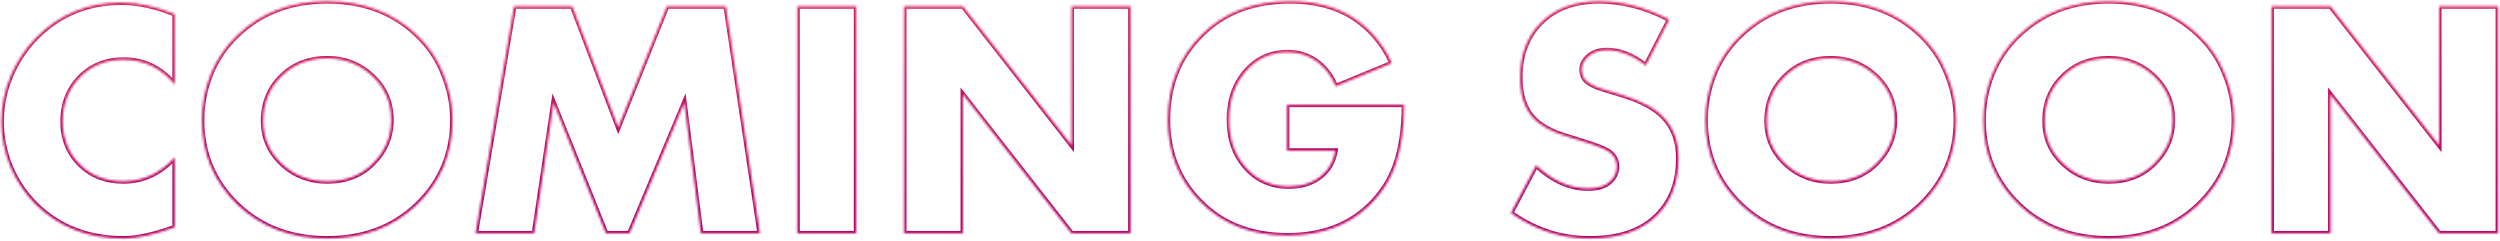 <?xml version="1.0" encoding="UTF-8"?> <svg xmlns="http://www.w3.org/2000/svg" width="1028" height="99" viewBox="0 0 1028 99" fill="none"><mask id="path-1-inside-1_11_152" fill="white"><path d="M71.86 64.746V93.447C63.367 96.526 56.367 98.067 50.86 98.067C36.3 98.067 24.26 93.4 14.74 84.067C10.26 79.587 6.76 74.36 4.24 68.386C1.813 62.32 0.6 56.206 0.6 50.047C0.6 43.606 1.86 37.353 4.38 31.287C6.993 25.22 10.447 19.993 14.74 15.607C24.26 5.9 36.02 1.047 50.02 1.047C56.74 1.047 64.02 2.633 71.86 5.807V34.786C66.353 27.973 59.307 24.567 50.72 24.567C44.093 24.567 38.493 26.62 33.92 30.727C28.507 35.767 25.8 42.16 25.8 49.907C25.8 57.28 28.32 63.346 33.36 68.106C37.933 72.4 43.72 74.546 50.72 74.546C58.84 74.546 65.887 71.28 71.86 64.746ZM186.081 49.346C186.081 63.16 181.181 74.78 171.381 84.207C161.675 93.447 149.401 98.067 134.561 98.067C119.721 98.067 107.448 93.447 97.741 84.207C87.941 74.78 83.041 63.16 83.041 49.346C83.041 42.907 84.255 36.606 86.681 30.447C89.201 24.287 92.888 18.92 97.741 14.347C107.448 5.107 119.721 0.487 134.561 0.487C149.401 0.487 161.675 5.107 171.381 14.347C176.235 18.92 179.875 24.287 182.301 30.447C184.821 36.606 186.081 42.907 186.081 49.346ZM134.561 24.006C126.908 24.006 120.608 26.48 115.661 31.427C110.715 36.28 108.241 42.393 108.241 49.767C108.241 56.58 110.715 62.367 115.661 67.126C120.795 72.073 127.095 74.546 134.561 74.546C142.215 74.546 148.468 72.12 153.321 67.266C158.361 62.227 160.881 56.253 160.881 49.346C160.881 42.253 158.361 36.28 153.321 31.427C148.095 26.48 141.841 24.006 134.561 24.006ZM219.641 95.966H195.561L211.381 2.587H235.321L254.221 52.426L274.241 2.587H298.461L312.461 95.966H288.241L281.381 42.206L258.841 95.966H249.181L227.621 42.206L219.641 95.966ZM327.866 2.587H352.086V95.966H327.866V2.587ZM395.973 95.966H371.753V2.587H395.973L440.633 59.706V2.587H464.853V95.966H440.633L395.973 38.846V95.966ZM529.209 61.947V43.047H577.369C577.369 52.66 576.203 60.827 573.869 67.546C571.629 74.173 567.803 80.007 562.389 85.046C553.989 92.886 543.023 96.806 529.489 96.806C514.649 96.806 502.703 92.186 493.649 82.947C484.689 73.987 480.209 62.74 480.209 49.206C480.209 35.02 484.876 23.353 494.209 14.207C503.356 5.06 515.443 0.487 530.469 0.487C540.363 0.487 548.763 2.587 555.669 6.787C562.949 11.267 568.503 17.66 572.329 25.966L549.229 35.486C547.736 31.753 545.496 28.627 542.509 26.107C538.776 23.026 534.436 21.486 529.489 21.486C523.143 21.486 517.823 23.633 513.529 27.927C508.116 33.34 505.409 40.48 505.409 49.346C505.409 57.56 507.883 64.28 512.829 69.507C517.309 74.266 523.003 76.647 529.909 76.647C535.416 76.647 539.896 75.2 543.349 72.306C546.429 69.787 548.343 66.333 549.089 61.947H529.209ZM621.303 87.567L631.663 67.966C638.383 74.313 645.523 77.487 653.083 77.487C657.376 77.487 660.503 76.413 662.463 74.266C664.05 72.68 664.843 70.72 664.843 68.386C664.843 66.147 663.956 64.28 662.183 62.786C660.69 61.48 656.676 59.846 650.143 57.886L643.843 55.926C637.59 53.967 633.11 51.447 630.403 48.367C626.856 44.54 625.083 39.033 625.083 31.846C625.083 22.513 627.93 15 633.623 9.307C639.503 3.427 647.483 0.487 657.563 0.487C667.176 0.487 676.79 3.007 686.403 8.047L676.743 26.947C671.423 22.747 666.103 20.646 660.783 20.646C657.423 20.646 654.763 21.58 652.803 23.447C651.216 25.033 650.423 26.713 650.423 28.486C650.423 30.166 650.843 31.567 651.683 32.687C652.99 34.273 655.696 35.673 659.803 36.886L667.223 39.127C675.063 41.553 680.71 44.633 684.163 48.367C688.176 52.66 690.183 58.213 690.183 65.026C690.183 74.826 687.243 82.666 681.363 88.546C675.016 94.893 665.823 98.067 653.783 98.067C647.156 98.067 641.043 97.04 635.443 94.987C630.683 93.306 625.97 90.833 621.303 87.567ZM804.324 49.346C804.324 63.16 799.424 74.78 789.624 84.207C779.917 93.447 767.644 98.067 752.804 98.067C737.964 98.067 725.69 93.447 715.984 84.207C706.184 74.78 701.284 63.16 701.284 49.346C701.284 42.907 702.497 36.606 704.924 30.447C707.444 24.287 711.13 18.92 715.984 14.347C725.69 5.107 737.964 0.487 752.804 0.487C767.644 0.487 779.917 5.107 789.624 14.347C794.477 18.92 798.117 24.287 800.544 30.447C803.064 36.606 804.324 42.907 804.324 49.346ZM752.804 24.006C745.15 24.006 738.85 26.48 733.904 31.427C728.957 36.28 726.484 42.393 726.484 49.767C726.484 56.58 728.957 62.367 733.904 67.126C739.037 72.073 745.337 74.546 752.804 74.546C760.457 74.546 766.71 72.12 771.564 67.266C776.604 62.227 779.124 56.253 779.124 49.346C779.124 42.253 776.604 36.28 771.564 31.427C766.337 26.48 760.084 24.006 752.804 24.006ZM918.62 49.346C918.62 63.16 913.72 74.78 903.92 84.207C894.214 93.447 881.94 98.067 867.1 98.067C852.26 98.067 839.987 93.447 830.28 84.207C820.48 74.78 815.58 63.16 815.58 49.346C815.58 42.907 816.794 36.606 819.22 30.447C821.74 24.287 825.427 18.92 830.28 14.347C839.987 5.107 852.26 0.487 867.1 0.487C881.94 0.487 894.214 5.107 903.92 14.347C908.774 18.92 912.414 24.287 914.84 30.447C917.36 36.606 918.62 42.907 918.62 49.346ZM867.1 24.006C859.447 24.006 853.147 26.48 848.2 31.427C843.254 36.28 840.78 42.393 840.78 49.767C840.78 56.58 843.254 62.367 848.2 67.126C853.334 72.073 859.634 74.546 867.1 74.546C874.754 74.546 881.007 72.12 885.86 67.266C890.9 62.227 893.42 56.253 893.42 49.346C893.42 42.253 890.9 36.28 885.86 31.427C880.634 26.48 874.38 24.006 867.1 24.006ZM958.297 95.966H934.077V2.587H958.297L1002.96 59.706V2.587H1027.18V95.966H1002.96L958.297 38.846V95.966Z"></path></mask><path d="M71.86 64.746H72.86V62.171L71.122 64.072L71.86 64.746ZM71.86 93.447L72.201 94.387L72.86 94.148V93.447H71.86ZM14.74 84.067L14.033 84.774L14.04 84.781L14.74 84.067ZM4.24 68.386L3.312 68.758L3.315 68.767L3.319 68.775L4.24 68.386ZM4.38 31.287L3.462 30.891L3.457 30.903L4.38 31.287ZM14.74 15.607L14.026 14.906L14.025 14.907L14.74 15.607ZM71.86 5.807H72.86V5.132L72.235 4.88L71.86 5.807ZM71.86 34.786L71.082 35.415L72.86 37.615V34.786H71.86ZM33.92 30.727L33.252 29.983L33.245 29.988L33.239 29.995L33.92 30.727ZM33.36 68.106L32.673 68.834L32.676 68.836L33.36 68.106ZM70.86 64.746V93.447H72.86V64.746H70.86ZM71.519 92.507C63.074 95.569 56.2 97.067 50.86 97.067V99.067C56.534 99.067 63.659 97.484 72.201 94.387L71.519 92.507ZM50.86 97.067C36.535 97.067 24.755 92.485 15.44 83.353L14.04 84.781C23.765 94.315 36.065 99.067 50.86 99.067V97.067ZM15.447 83.359C11.061 78.973 7.632 73.855 5.161 67.998L3.319 68.775C5.888 74.865 9.459 80.2 14.033 84.774L15.447 83.359ZM5.168 68.015C2.786 62.059 1.6 56.072 1.6 50.047H-0.4C-0.4 56.341 0.841 62.58 3.312 68.758L5.168 68.015ZM1.6 50.047C1.6 43.741 2.833 37.618 5.303 31.67L3.457 30.903C0.887 37.089 -0.4 43.472 -0.4 50.047H1.6ZM5.298 31.682C7.867 25.72 11.254 20.598 15.455 16.306L14.025 14.907C9.64 19.388 6.12 24.72 3.462 30.891L5.298 31.682ZM15.454 16.307C24.78 6.798 36.28 2.047 50.02 2.047V0.047C35.76 0.047 23.74 5.002 14.026 14.906L15.454 16.307ZM50.02 2.047C56.583 2.047 63.734 3.596 71.485 6.733L72.235 4.88C64.306 1.67 56.897 0.047 50.02 0.047V2.047ZM70.86 5.807V34.786H72.86V5.807H70.86ZM72.638 34.158C66.946 27.115 59.616 23.567 50.72 23.567V25.567C58.998 25.567 65.761 28.831 71.082 35.415L72.638 34.158ZM50.72 23.567C43.868 23.567 38.024 25.698 33.252 29.983L34.588 31.471C38.963 27.542 44.319 25.567 50.72 25.567V23.567ZM33.239 29.995C27.611 35.234 24.8 41.897 24.8 49.907H26.8C26.8 42.423 29.402 36.299 34.601 31.458L33.239 29.995ZM24.8 49.907C24.8 57.535 27.42 63.872 32.673 68.834L34.047 67.379C29.221 62.822 26.8 57.024 26.8 49.907H24.8ZM32.676 68.836C37.456 73.324 43.498 75.546 50.72 75.546V73.546C43.942 73.546 38.41 71.476 34.044 67.377L32.676 68.836ZM50.72 75.546C59.148 75.546 66.454 72.141 72.598 65.421L71.122 64.072C65.319 70.419 58.532 73.546 50.72 73.546V75.546ZM171.381 84.207L172.071 84.931L172.075 84.927L171.381 84.207ZM97.741 84.207L97.048 84.927L97.052 84.931L97.741 84.207ZM86.681 30.447L85.756 30.068L85.751 30.08L86.681 30.447ZM97.741 14.347L98.427 15.074L98.431 15.071L97.741 14.347ZM171.381 14.347L170.692 15.071L170.696 15.074L171.381 14.347ZM182.301 30.447L181.371 30.813L181.376 30.825L182.301 30.447ZM115.661 31.427L116.362 32.14L116.369 32.134L115.661 31.427ZM115.661 67.126L116.355 66.406L116.355 66.406L115.661 67.126ZM153.321 67.266L154.029 67.974L154.029 67.974L153.321 67.266ZM153.321 31.427L154.015 30.706L154.009 30.7L153.321 31.427ZM185.081 49.346C185.081 62.893 180.289 74.251 170.688 83.486L172.075 84.927C182.074 75.309 187.081 63.427 187.081 49.346H185.081ZM170.692 83.482C161.192 92.526 149.175 97.067 134.561 97.067V99.067C149.628 99.067 162.158 94.368 172.071 84.931L170.692 83.482ZM134.561 97.067C119.948 97.067 107.931 92.526 98.431 83.482L97.052 84.931C106.965 94.368 119.495 99.067 134.561 99.067V97.067ZM98.435 83.486C88.834 74.251 84.041 62.893 84.041 49.346H82.041C82.041 63.427 87.049 75.309 97.048 84.927L98.435 83.486ZM84.041 49.346C84.041 43.035 85.23 36.86 87.612 30.813L85.751 30.08C83.28 36.353 82.041 42.778 82.041 49.346H84.041ZM87.607 30.825C90.073 24.798 93.678 19.55 98.427 15.074L97.056 13.619C92.099 18.29 88.33 23.776 85.756 30.068L87.607 30.825ZM98.431 15.071C107.931 6.027 119.948 1.487 134.561 1.487V-0.513C119.495 -0.513 106.965 4.186 97.052 13.622L98.431 15.071ZM134.561 1.487C149.175 1.487 161.192 6.027 170.692 15.071L172.071 13.622C162.158 4.186 149.628 -0.513 134.561 -0.513V1.487ZM170.696 15.074C175.443 19.547 178.999 24.791 181.371 30.813L183.232 30.08C180.751 23.782 177.027 18.292 172.067 13.619L170.696 15.074ZM181.376 30.825C183.848 36.869 185.081 43.041 185.081 49.346H187.081C187.081 42.772 185.794 36.344 183.227 30.068L181.376 30.825ZM134.561 23.006C126.67 23.006 120.107 25.567 114.954 30.719L116.369 32.134C121.109 27.393 127.146 25.006 134.561 25.006V23.006ZM114.961 30.713C109.809 35.767 107.241 42.144 107.241 49.767H109.241C109.241 42.643 111.62 36.793 116.362 32.14L114.961 30.713ZM107.241 49.767C107.241 56.854 109.827 62.9 114.968 67.847L116.355 66.406C111.602 61.833 109.241 56.306 109.241 49.767H107.241ZM114.968 67.847C120.297 72.982 126.85 75.546 134.561 75.546V73.546C127.34 73.546 121.293 71.164 116.355 66.406L114.968 67.847ZM134.561 75.546C142.447 75.546 148.965 73.037 154.029 67.974L152.614 66.559C147.971 71.203 141.983 73.546 134.561 73.546V75.546ZM154.029 67.974C159.249 62.753 161.881 56.528 161.881 49.346H159.881C159.881 55.979 157.473 61.7 152.614 66.559L154.029 67.974ZM161.881 49.346C161.881 41.986 159.254 35.751 154.015 30.706L152.628 32.147C157.469 36.809 159.881 42.521 159.881 49.346H161.881ZM154.009 30.7C148.594 25.576 142.094 23.006 134.561 23.006V25.006C141.589 25.006 147.595 27.384 152.634 32.153L154.009 30.7ZM219.641 95.966V96.966H220.503L220.63 96.113L219.641 95.966ZM195.561 95.966L194.575 95.799L194.377 96.966H195.561V95.966ZM211.381 2.587V1.587H210.536L210.395 2.42L211.381 2.587ZM235.321 2.587L236.256 2.232L236.011 1.587H235.321V2.587ZM254.221 52.426L253.286 52.781L254.194 55.176L255.149 52.799L254.221 52.426ZM274.241 2.587V1.587H273.565L273.313 2.214L274.241 2.587ZM298.461 2.587L299.45 2.438L299.322 1.587H298.461V2.587ZM312.461 95.966V96.966H313.622L313.45 95.818L312.461 95.966ZM288.241 95.966L287.249 96.093L287.36 96.966H288.241V95.966ZM281.381 42.206L282.373 42.08L281.901 38.38L280.459 41.82L281.381 42.206ZM258.841 95.966V96.966H259.506L259.763 96.353L258.841 95.966ZM249.181 95.966L248.253 96.339L248.505 96.966H249.181V95.966ZM227.621 42.206L228.549 41.834L227.174 38.406L226.632 42.06L227.621 42.206ZM219.641 94.966H195.561V96.966H219.641V94.966ZM196.547 96.134L212.367 2.754L210.395 2.42L194.575 95.799L196.547 96.134ZM211.381 3.587H235.321V1.587H211.381V3.587ZM234.386 2.941L253.286 52.781L255.156 52.072L236.256 2.232L234.386 2.941ZM255.149 52.799L275.169 2.959L273.313 2.214L253.293 52.054L255.149 52.799ZM274.241 3.587H298.461V1.587H274.241V3.587ZM297.472 2.735L311.472 96.115L313.45 95.818L299.45 2.438L297.472 2.735ZM312.461 94.966H288.241V96.966H312.461V94.966ZM289.233 95.84L282.373 42.08L280.389 42.333L287.249 96.093L289.233 95.84ZM280.459 41.82L257.919 95.58L259.763 96.353L282.303 42.593L280.459 41.82ZM258.841 94.966H249.181V96.966H258.841V94.966ZM250.109 95.594L228.549 41.834L226.693 42.579L248.253 96.339L250.109 95.594ZM226.632 42.06L218.652 95.82L220.63 96.113L228.61 42.353L226.632 42.06ZM327.866 2.587V1.587H326.866V2.587H327.866ZM352.086 2.587H353.086V1.587H352.086V2.587ZM352.086 95.966V96.966H353.086V95.966H352.086ZM327.866 95.966H326.866V96.966H327.866V95.966ZM327.866 3.587H352.086V1.587H327.866V3.587ZM351.086 2.587V95.966H353.086V2.587H351.086ZM352.086 94.966H327.866V96.966H352.086V94.966ZM328.866 95.966V2.587H326.866V95.966H328.866ZM395.973 95.966V96.966H396.973V95.966H395.973ZM371.753 95.966H370.753V96.966H371.753V95.966ZM371.753 2.587V1.587H370.753V2.587H371.753ZM395.973 2.587L396.761 1.971L396.461 1.587H395.973V2.587ZM440.633 59.706L439.845 60.322L441.633 62.609V59.706H440.633ZM440.633 2.587V1.587H439.633V2.587H440.633ZM464.853 2.587H465.853V1.587H464.853V2.587ZM464.853 95.966V96.966H465.853V95.966H464.853ZM440.633 95.966L439.845 96.582L440.146 96.966H440.633V95.966ZM395.973 38.846L396.761 38.231L394.973 35.944V38.846H395.973ZM395.973 94.966H371.753V96.966H395.973V94.966ZM372.753 95.966V2.587H370.753V95.966H372.753ZM371.753 3.587H395.973V1.587H371.753V3.587ZM395.185 3.202L439.845 60.322L441.421 59.091L396.761 1.971L395.185 3.202ZM441.633 59.706V2.587H439.633V59.706H441.633ZM440.633 3.587H464.853V1.587H440.633V3.587ZM463.853 2.587V95.966H465.853V2.587H463.853ZM464.853 94.966H440.633V96.966H464.853V94.966ZM441.421 95.351L396.761 38.231L395.185 39.462L439.845 96.582L441.421 95.351ZM394.973 38.846V95.966H396.973V38.846H394.973ZM529.209 61.947H528.209V62.947H529.209V61.947ZM529.209 43.047V42.047H528.209V43.047H529.209ZM577.369 43.047H578.369V42.047H577.369V43.047ZM573.869 67.546L572.925 67.219L572.922 67.226L573.869 67.546ZM562.389 85.046L561.708 84.315L561.707 84.316L562.389 85.046ZM493.649 82.947L494.364 82.247L494.356 82.239L493.649 82.947ZM494.209 14.207L494.909 14.921L494.916 14.914L494.209 14.207ZM555.669 6.787L556.193 5.935L556.189 5.932L555.669 6.787ZM572.329 25.966L572.71 26.891L573.673 26.494L573.238 25.548L572.329 25.966ZM549.229 35.486L548.301 35.858L548.676 36.796L549.61 36.411L549.229 35.486ZM542.509 26.107L543.154 25.342L543.146 25.335L542.509 26.107ZM513.529 27.927L514.236 28.634L514.236 28.634L513.529 27.927ZM512.829 69.507L513.558 68.821L513.556 68.819L512.829 69.507ZM543.349 72.306L542.716 71.532L542.707 71.54L543.349 72.306ZM549.089 61.947L550.075 62.114L550.274 60.947H549.089V61.947ZM530.209 61.947V43.047H528.209V61.947H530.209ZM529.209 44.047H577.369V42.047H529.209V44.047ZM576.369 43.047C576.369 52.585 575.211 60.634 572.925 67.219L574.814 67.875C577.194 61.019 578.369 52.735 578.369 43.047H576.369ZM572.922 67.226C570.738 73.687 567.007 79.381 561.708 84.315L563.071 85.778C568.598 80.632 572.521 74.66 574.817 67.867L572.922 67.226ZM561.707 84.316C553.525 91.953 542.817 95.806 529.489 95.806V97.806C543.228 97.806 554.454 93.821 563.072 85.778L561.707 84.316ZM529.489 95.806C514.875 95.806 503.201 91.266 494.364 82.247L492.935 83.646C502.205 93.107 514.424 97.806 529.489 97.806V95.806ZM494.356 82.239C485.598 73.481 481.209 62.495 481.209 49.206H479.209C479.209 62.985 483.781 74.492 492.942 83.654L494.356 82.239ZM481.209 49.206C481.209 35.263 485.785 23.862 494.909 14.921L493.509 13.492C483.967 22.844 479.209 34.777 479.209 49.206H481.209ZM494.916 14.914C503.845 5.985 515.662 1.487 530.469 1.487V-0.513C515.224 -0.513 502.867 4.135 493.502 13.499L494.916 14.914ZM530.469 1.487C540.22 1.487 548.431 3.555 555.15 7.641L556.189 5.932C549.094 1.618 540.505 -0.513 530.469 -0.513V1.487ZM555.145 7.638C562.245 12.008 567.671 18.244 571.421 26.385L573.238 25.548C569.334 17.076 563.653 10.526 556.193 5.935L555.145 7.638ZM571.948 25.042L548.848 34.562L549.61 36.411L572.71 26.891L571.948 25.042ZM550.158 35.115C548.605 31.234 546.27 27.971 543.154 25.342L541.864 26.871C544.722 29.282 546.867 32.272 548.301 35.858L550.158 35.115ZM543.146 25.335C539.229 22.104 534.663 20.486 529.489 20.486V22.486C534.209 22.486 538.323 23.949 541.873 26.878L543.146 25.335ZM529.489 20.486C522.891 20.486 517.312 22.729 512.822 27.219L514.236 28.634C518.333 24.537 523.395 22.486 529.489 22.486V20.486ZM512.822 27.219C507.192 32.85 504.409 40.26 504.409 49.346H506.409C506.409 40.7 509.04 33.83 514.236 28.634L512.822 27.219ZM504.409 49.346C504.409 57.777 506.956 64.755 512.103 70.194L513.556 68.819C508.81 63.805 506.409 57.343 506.409 49.346H504.409ZM512.101 70.192C516.782 75.165 522.744 77.647 529.909 77.647V75.647C523.261 75.647 517.837 73.368 513.558 68.821L512.101 70.192ZM529.909 77.647C535.597 77.647 540.321 76.149 543.992 73.073L542.707 71.54C539.471 74.251 535.235 75.647 529.909 75.647V77.647ZM543.983 73.081C547.272 70.389 549.293 66.709 550.075 62.114L548.104 61.779C547.392 65.957 545.587 69.184 542.716 71.533L543.983 73.081ZM549.089 60.947H529.209V62.947H549.089V60.947ZM621.303 87.567L620.419 87.099L620.007 87.88L620.73 88.386L621.303 87.567ZM631.663 67.966L632.35 67.24L631.394 66.337L630.779 67.499L631.663 67.966ZM662.463 74.266L661.756 73.559L661.74 73.576L661.725 73.592L662.463 74.266ZM662.183 62.786L661.525 63.539L661.532 63.545L661.539 63.551L662.183 62.786ZM650.143 57.886L649.846 58.842L649.856 58.844L650.143 57.886ZM643.843 55.926L643.544 56.881L643.546 56.881L643.843 55.926ZM630.403 48.367L631.154 47.706L631.146 47.697L631.137 47.687L630.403 48.367ZM633.623 9.307L634.33 10.014L634.33 10.014L633.623 9.307ZM686.403 8.047L687.294 8.502L687.744 7.62L686.867 7.161L686.403 8.047ZM676.743 26.947L676.123 27.731L677.079 28.486L677.634 27.402L676.743 26.947ZM652.803 23.447L652.113 22.722L652.105 22.731L652.096 22.739L652.803 23.447ZM651.683 32.687L650.883 33.286L650.897 33.305L650.911 33.322L651.683 32.687ZM659.803 36.886L660.092 35.929L660.086 35.928L659.803 36.886ZM667.223 39.127L667.519 38.171L667.512 38.169L667.223 39.127ZM684.163 48.367L683.429 49.046L683.433 49.049L684.163 48.367ZM681.363 88.546L680.656 87.839L680.656 87.839L681.363 88.546ZM635.443 94.987L635.787 94.048L635.776 94.044L635.443 94.987ZM622.187 88.034L632.547 68.434L630.779 67.499L620.419 87.099L622.187 88.034ZM630.976 68.694C637.839 75.174 645.214 78.487 653.083 78.487V76.487C645.833 76.487 638.928 73.452 632.35 67.24L630.976 68.694ZM653.083 78.487C657.522 78.487 660.977 77.377 663.202 74.941L661.725 73.592C660.029 75.449 657.231 76.487 653.083 76.487V78.487ZM663.17 74.974C664.953 73.191 665.843 70.973 665.843 68.386H663.843C663.843 70.466 663.147 72.168 661.756 73.559L663.17 74.974ZM665.843 68.386C665.843 65.84 664.817 63.697 662.827 62.022L661.539 63.551C663.096 64.862 663.843 66.453 663.843 68.386H665.843ZM662.842 62.034C661.96 61.262 660.447 60.476 658.43 59.655C656.382 58.822 653.712 57.913 650.43 56.929L649.856 58.844C653.107 59.82 655.71 60.708 657.676 61.508C659.672 62.32 660.913 63.004 661.525 63.539L662.842 62.034ZM650.44 56.932L644.14 54.972L643.546 56.881L649.846 58.841L650.44 56.932ZM644.142 54.972C637.969 53.037 633.688 50.59 631.154 47.706L629.652 49.027C632.532 52.303 637.211 54.896 643.544 56.881L644.142 54.972ZM631.137 47.687C627.817 44.105 626.083 38.877 626.083 31.846H624.083C624.083 39.189 625.896 44.975 629.67 49.046L631.137 47.687ZM626.083 31.846C626.083 22.733 628.854 15.489 634.33 10.014L632.916 8.599C627.005 14.51 624.083 22.294 624.083 31.846H626.083ZM634.33 10.014C639.984 4.36 647.688 1.487 657.563 1.487V-0.513C647.278 -0.513 639.022 2.493 632.916 8.599L634.33 10.014ZM657.563 1.487C666.995 1.487 676.45 3.958 685.939 8.932L686.867 7.161C677.13 2.056 667.358 -0.513 657.563 -0.513V1.487ZM685.513 7.591L675.853 26.491L677.634 27.402L687.294 8.502L685.513 7.591ZM677.363 26.162C671.915 21.861 666.383 19.646 660.783 19.646V21.646C665.823 21.646 670.931 23.632 676.123 27.731L677.363 26.162ZM660.783 19.646C657.231 19.646 654.302 20.638 652.113 22.722L653.493 24.171C655.224 22.521 657.615 21.646 660.783 21.646V19.646ZM652.096 22.739C650.374 24.461 649.423 26.382 649.423 28.486H651.423C651.423 27.044 652.059 25.605 653.51 24.154L652.096 22.739ZM649.423 28.486C649.423 30.338 649.889 31.961 650.883 33.286L652.483 32.087C651.797 31.172 651.423 29.995 651.423 28.486H649.423ZM650.911 33.322C652.423 35.158 655.39 36.625 659.52 37.846L660.086 35.928C656.003 34.721 653.556 33.388 652.455 32.051L650.911 33.322ZM659.514 37.844L666.934 40.084L667.512 38.169L660.092 35.929L659.514 37.844ZM666.927 40.082C674.692 42.485 680.147 45.498 683.429 49.046L684.897 47.688C681.273 43.769 675.434 40.621 667.519 38.171L666.927 40.082ZM683.433 49.049C687.245 53.128 689.183 58.423 689.183 65.026H691.183C691.183 58.003 689.108 52.192 684.894 47.684L683.433 49.049ZM689.183 65.026C689.183 74.612 686.315 82.18 680.656 87.839L682.07 89.254C688.171 83.153 691.183 75.041 691.183 65.026H689.183ZM680.656 87.839C674.554 93.942 665.651 97.067 653.783 97.067V99.067C665.995 99.067 675.479 95.845 682.07 89.254L680.656 87.839ZM653.783 97.067C647.261 97.067 641.266 96.056 635.787 94.048L635.099 95.925C640.821 98.023 647.052 99.067 653.783 99.067V97.067ZM635.776 94.044C631.112 92.397 626.478 89.969 621.877 86.747L620.73 88.386C625.461 91.698 630.255 94.216 635.11 95.93L635.776 94.044ZM789.624 84.207L790.313 84.931L790.317 84.927L789.624 84.207ZM715.984 84.207L715.29 84.927L715.294 84.931L715.984 84.207ZM704.924 30.447L703.998 30.068L703.993 30.08L704.924 30.447ZM715.984 14.347L716.669 15.074L716.673 15.071L715.984 14.347ZM789.624 14.347L788.934 15.071L788.938 15.074L789.624 14.347ZM800.544 30.447L799.613 30.813L799.618 30.825L800.544 30.447ZM733.904 31.427L734.604 32.14L734.611 32.134L733.904 31.427ZM733.904 67.126L734.597 66.406L734.597 66.406L733.904 67.126ZM771.564 67.266L772.271 67.974L772.271 67.974L771.564 67.266ZM771.564 31.427L772.257 30.706L772.251 30.7L771.564 31.427ZM803.324 49.346C803.324 62.893 798.531 74.251 788.93 83.486L790.317 84.927C800.316 75.309 805.324 63.427 805.324 49.346H803.324ZM788.934 83.482C779.434 92.526 767.417 97.067 752.804 97.067V99.067C767.87 99.067 780.4 94.368 790.313 84.931L788.934 83.482ZM752.804 97.067C738.19 97.067 726.173 92.526 716.673 83.482L715.294 84.931C725.207 94.368 737.737 99.067 752.804 99.067V97.067ZM716.677 83.486C707.076 74.251 702.284 62.893 702.284 49.346H700.284C700.284 63.427 705.291 75.309 715.29 84.927L716.677 83.486ZM702.284 49.346C702.284 43.035 703.472 36.86 705.854 30.813L703.993 30.08C701.522 36.353 700.284 42.778 700.284 49.346H702.284ZM705.849 30.825C708.315 24.798 711.92 19.55 716.669 15.074L715.298 13.619C710.341 18.29 706.572 23.776 703.998 30.068L705.849 30.825ZM716.673 15.071C726.173 6.027 738.19 1.487 752.804 1.487V-0.513C737.737 -0.513 725.207 4.186 715.294 13.622L716.673 15.071ZM752.804 1.487C767.417 1.487 779.434 6.027 788.934 15.071L790.313 13.622C780.4 4.186 767.87 -0.513 752.804 -0.513V1.487ZM788.938 15.074C793.685 19.547 797.241 24.791 799.613 30.813L801.474 30.08C798.993 23.782 795.269 18.292 790.309 13.619L788.938 15.074ZM799.618 30.825C802.091 36.869 803.324 43.041 803.324 49.346H805.324C805.324 42.772 804.037 36.344 801.469 30.068L799.618 30.825ZM752.804 23.006C744.912 23.006 738.349 25.567 733.196 30.719L734.611 32.134C739.351 27.393 745.388 25.006 752.804 25.006V23.006ZM733.203 30.713C728.052 35.767 725.484 42.144 725.484 49.767H727.484C727.484 42.643 729.862 36.793 734.604 32.14L733.203 30.713ZM725.484 49.767C725.484 56.854 728.069 62.9 733.21 67.847L734.597 66.406C729.844 61.833 727.484 56.306 727.484 49.767H725.484ZM733.21 67.847C738.539 72.982 745.092 75.546 752.804 75.546V73.546C745.582 73.546 739.535 71.164 734.597 66.406L733.21 67.847ZM752.804 75.546C760.689 75.546 767.207 73.037 772.271 67.974L770.856 66.559C766.213 71.203 760.225 73.546 752.804 73.546V75.546ZM772.271 67.974C777.491 62.753 780.124 56.528 780.124 49.346H778.124C778.124 55.979 775.716 61.7 770.856 66.559L772.271 67.974ZM780.124 49.346C780.124 41.986 777.496 35.751 772.257 30.706L770.87 32.147C775.711 36.809 778.124 42.521 778.124 49.346H780.124ZM772.251 30.7C766.836 25.576 760.336 23.006 752.804 23.006V25.006C759.831 25.006 765.838 27.384 770.876 32.153L772.251 30.7ZM903.92 84.207L904.61 84.931L904.614 84.927L903.92 84.207ZM830.28 84.207L829.587 84.927L829.591 84.931L830.28 84.207ZM819.22 30.447L818.295 30.068L818.29 30.08L819.22 30.447ZM830.28 14.347L830.966 15.074L830.97 15.071L830.28 14.347ZM903.92 14.347L903.231 15.071L903.235 15.074L903.92 14.347ZM914.84 30.447L913.91 30.813L913.915 30.825L914.84 30.447ZM848.2 31.427L848.901 32.14L848.908 32.134L848.2 31.427ZM848.2 67.126L848.894 66.406L848.894 66.406L848.2 67.126ZM885.86 67.266L886.568 67.974L886.568 67.974L885.86 67.266ZM885.86 31.427L886.554 30.706L886.548 30.7L885.86 31.427ZM917.62 49.346C917.62 62.893 912.828 74.251 903.227 83.486L904.614 84.927C914.613 75.309 919.62 63.427 919.62 49.346H917.62ZM903.231 83.482C893.731 92.526 881.714 97.067 867.1 97.067V99.067C882.167 99.067 894.697 94.368 904.61 84.931L903.231 83.482ZM867.1 97.067C852.487 97.067 840.47 92.526 830.97 83.482L829.591 84.931C839.504 94.368 852.034 99.067 867.1 99.067V97.067ZM830.974 83.486C821.373 74.251 816.58 62.893 816.58 49.346H814.58C814.58 63.427 819.588 75.309 829.587 84.927L830.974 83.486ZM816.58 49.346C816.58 43.035 817.769 36.86 820.151 30.813L818.29 30.08C815.819 36.353 814.58 42.778 814.58 49.346H816.58ZM820.146 30.825C822.612 24.798 826.217 19.55 830.966 15.074L829.595 13.619C824.638 18.29 820.869 23.776 818.295 30.068L820.146 30.825ZM830.97 15.071C840.47 6.027 852.487 1.487 867.1 1.487V-0.513C852.034 -0.513 839.504 4.186 829.591 13.622L830.97 15.071ZM867.1 1.487C881.714 1.487 893.731 6.027 903.231 15.071L904.61 13.622C894.697 4.186 882.167 -0.513 867.1 -0.513V1.487ZM903.235 15.074C907.982 19.547 911.538 24.791 913.91 30.813L915.771 30.08C913.29 23.782 909.566 18.292 904.606 13.619L903.235 15.074ZM913.915 30.825C916.387 36.869 917.62 43.041 917.62 49.346H919.62C919.62 42.772 918.333 36.344 915.766 30.068L913.915 30.825ZM867.1 23.006C859.209 23.006 852.646 25.567 847.493 30.719L848.908 32.134C853.648 27.393 859.685 25.006 867.1 25.006V23.006ZM847.5 30.713C842.349 35.767 839.78 42.144 839.78 49.767H841.78C841.78 42.643 844.159 36.793 848.901 32.14L847.5 30.713ZM839.78 49.767C839.78 56.854 842.366 62.9 847.507 67.847L848.894 66.406C844.141 61.833 841.78 56.306 841.78 49.767H839.78ZM847.507 67.847C852.836 72.982 859.389 75.546 867.1 75.546V73.546C859.879 73.546 853.832 71.164 848.894 66.406L847.507 67.847ZM867.1 75.546C874.986 75.546 881.504 73.037 886.568 67.974L885.153 66.559C880.51 71.203 874.522 73.546 867.1 73.546V75.546ZM886.568 67.974C891.788 62.753 894.42 56.528 894.42 49.346H892.42C892.42 55.979 890.012 61.7 885.153 66.559L886.568 67.974ZM894.42 49.346C894.42 41.986 891.793 35.751 886.554 30.706L885.167 32.147C890.008 36.809 892.42 42.521 892.42 49.346H894.42ZM886.548 30.7C881.133 25.576 874.633 23.006 867.1 23.006V25.006C874.128 25.006 880.134 27.384 885.173 32.153L886.548 30.7ZM958.297 95.966V96.966H959.297V95.966H958.297ZM934.077 95.966H933.077V96.966H934.077V95.966ZM934.077 2.587V1.587H933.077V2.587H934.077ZM958.297 2.587L959.085 1.971L958.785 1.587H958.297V2.587ZM1002.96 59.706L1002.17 60.322L1003.96 62.609V59.706H1002.96ZM1002.96 2.587V1.587H1001.96V2.587H1002.96ZM1027.18 2.587H1028.18V1.587H1027.18V2.587ZM1027.18 95.966V96.966H1028.18V95.966H1027.18ZM1002.96 95.966L1002.17 96.582L1002.47 96.966H1002.96V95.966ZM958.297 38.846L959.085 38.231L957.297 35.944V38.846H958.297ZM958.297 94.966H934.077V96.966H958.297V94.966ZM935.077 95.966V2.587H933.077V95.966H935.077ZM934.077 3.587H958.297V1.587H934.077V3.587ZM957.509 3.202L1002.17 60.322L1003.75 59.091L959.085 1.971L957.509 3.202ZM1003.96 59.706V2.587H1001.96V59.706H1003.96ZM1002.96 3.587H1027.18V1.587H1002.96V3.587ZM1026.18 2.587V95.966H1028.18V2.587H1026.18ZM1027.18 94.966H1002.96V96.966H1027.18V94.966ZM1003.75 95.351L959.085 38.231L957.509 39.462L1002.17 96.582L1003.75 95.351ZM957.297 38.846V95.966H959.297V38.846H957.297Z" fill="url(#paint0_linear_11_152)" mask="url(#path-1-inside-1_11_152)"></path><defs><linearGradient id="paint0_linear_11_152" x1="491.705" y1="-20.149" x2="491.705" y2="83.505" gradientUnits="userSpaceOnUse"><stop stop-color="#D9285E"></stop><stop offset="1" stop-color="#B30063"></stop></linearGradient></defs></svg> 
